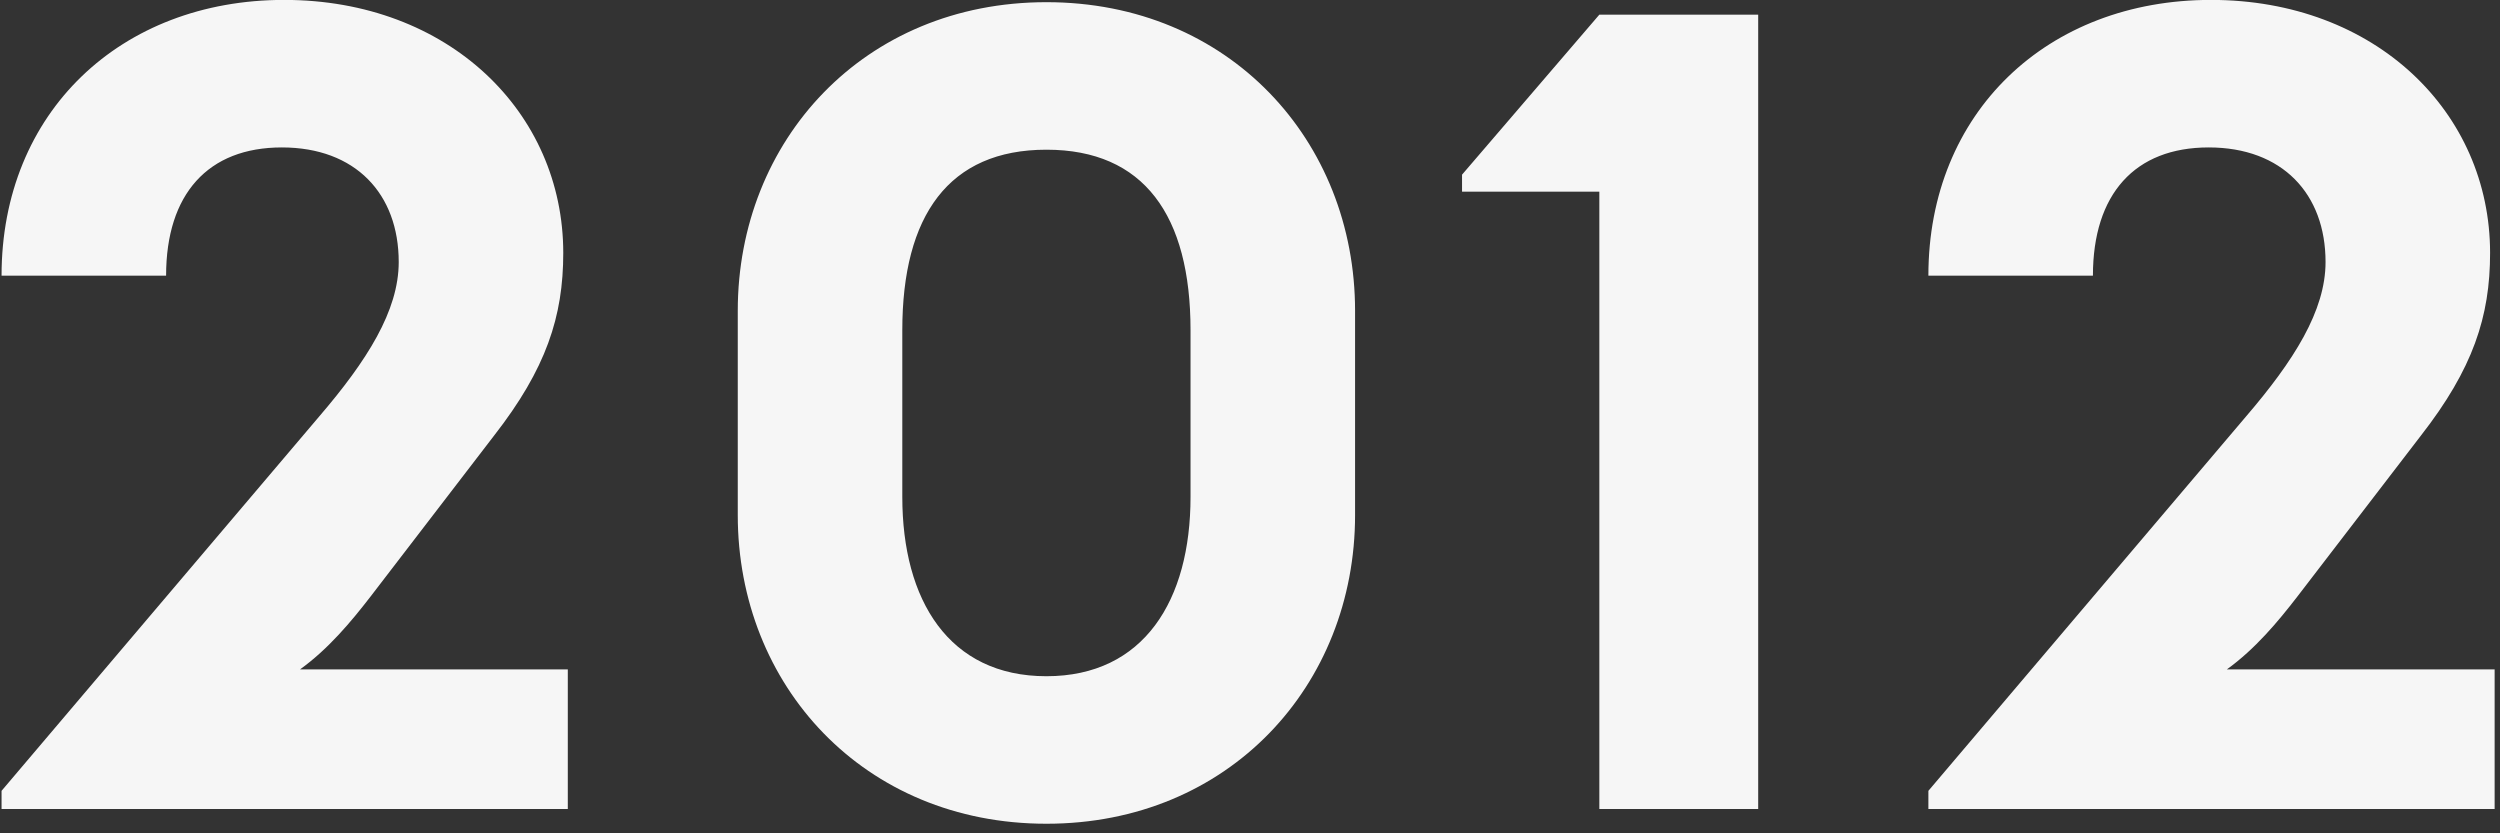 <svg width="141" height="47" viewBox="0 0 141 47" fill="none" xmlns="http://www.w3.org/2000/svg">
<rect x="0" y="0" width="141" height="47" fill="#333333" stroke="none"/>
<path d="M0.088 45.627V44.603L18.008 23.483C20.696 20.347 22.488 17.531 22.488 14.779C22.488 10.939 20.056 8.315 15.896 8.315C11.736 8.315 9.368 10.939 9.368 15.547H0.088C0.088 6.331 6.808 -0.005 16.024 -0.005C25.304 -0.005 31.768 6.331 31.768 14.267C31.768 17.851 30.808 20.795 27.864 24.571L20.888 33.659C19.8 35.067 18.52 36.603 16.92 37.755H32.024V45.627H0.088ZM59.018 46.459C48.714 46.459 41.61 38.651 41.61 29.051V17.531C41.61 7.931 48.714 0.123 59.018 0.123C69.322 0.123 76.426 7.931 76.426 17.531V29.051C76.426 38.651 69.322 46.459 59.018 46.459ZM50.89 28.027C50.89 33.851 53.514 38.139 59.018 38.139C64.522 38.139 67.146 33.851 67.146 28.027V18.619C67.146 12.155 64.522 8.443 59.018 8.443C53.514 8.443 50.89 12.155 50.89 18.619V28.027ZM90.203 45.627V10.811H82.459V9.851L90.203 0.827H99.162V45.627H90.203ZM108.761 45.627V44.603L126.681 23.483C129.369 20.347 131.161 17.531 131.161 14.779C131.161 10.939 128.729 8.315 124.569 8.315C120.409 8.315 118.041 10.939 118.041 15.547H108.761C108.761 6.331 115.481 -0.005 124.697 -0.005C133.977 -0.005 140.441 6.331 140.441 14.267C140.441 17.851 139.481 20.795 136.537 24.571L129.561 33.659C128.473 35.067 127.193 36.603 125.593 37.755H140.697V45.627H108.761Z" fill="#F6F6F6"/>
</svg>
